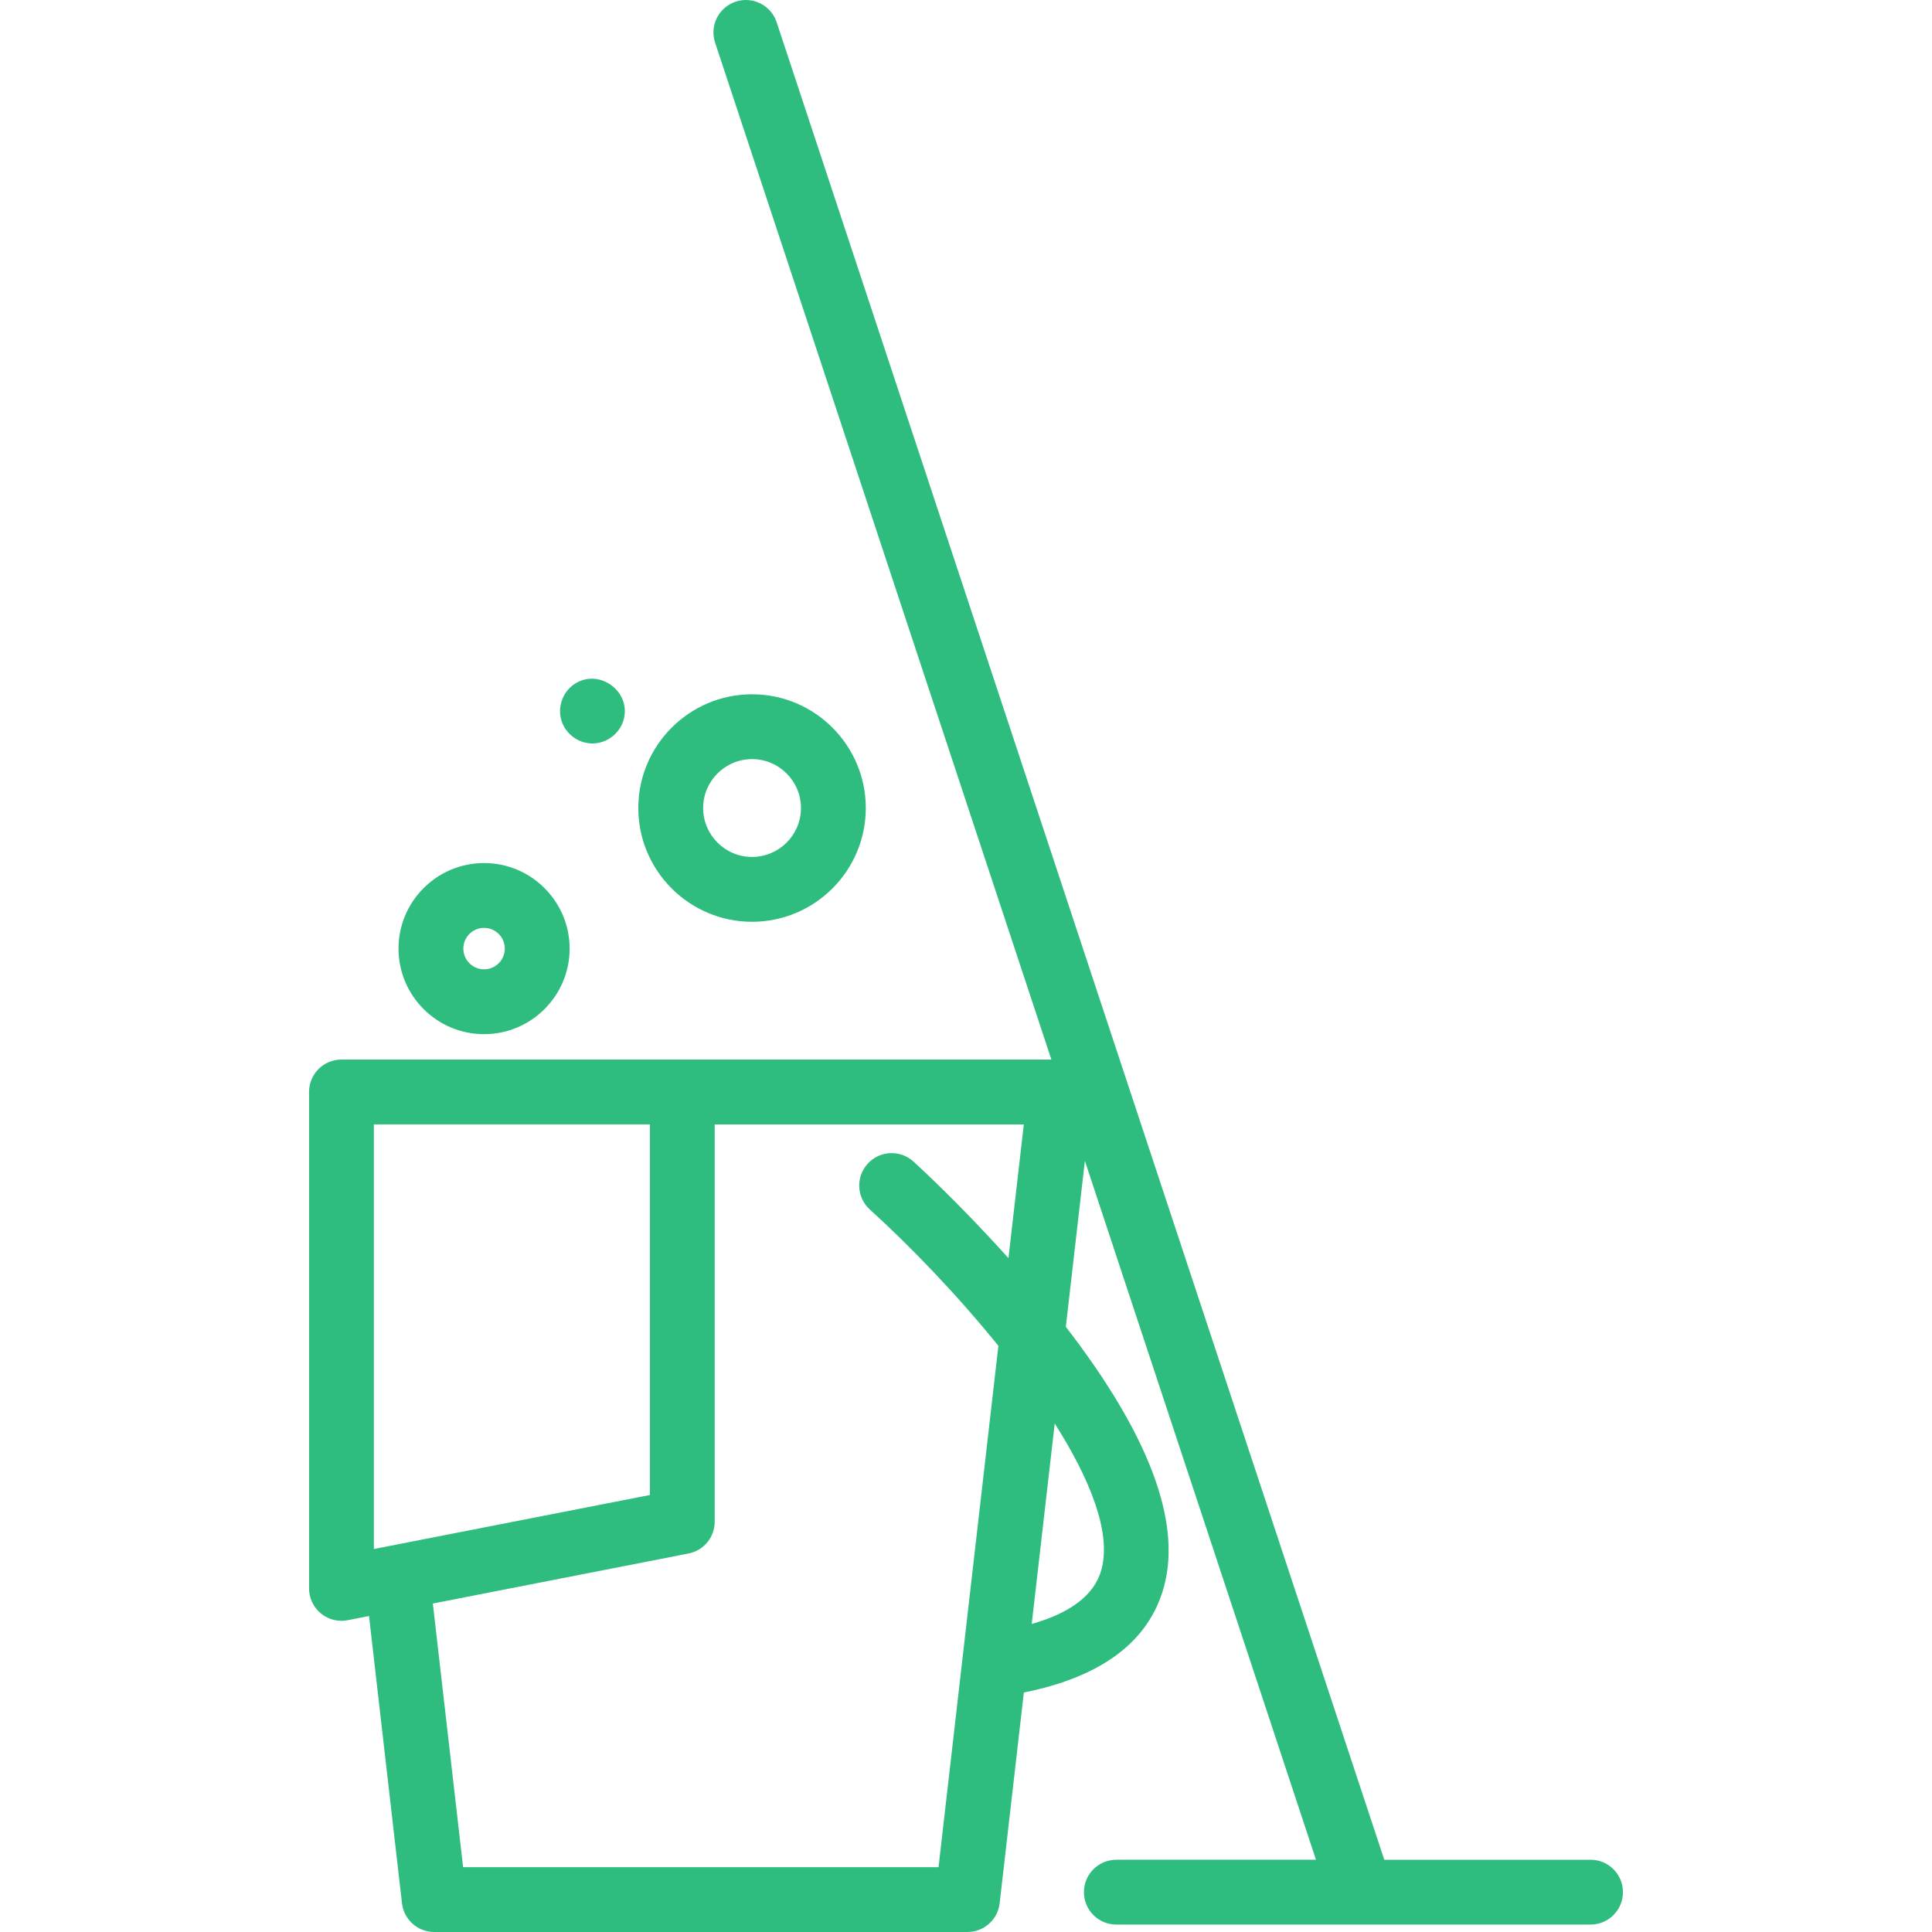 <?xml version="1.0" encoding="UTF-8"?> <!-- Generator: Adobe Illustrator 18.0.0, SVG Export Plug-In . SVG Version: 6.00 Build 0) --> <svg xmlns="http://www.w3.org/2000/svg" xmlns:xlink="http://www.w3.org/1999/xlink" id="Capa_1" x="0px" y="0px" viewBox="0 0 446.983 446.983" style="enable-background:new 0 0 446.983 446.983;" xml:space="preserve"> <g> <path fill="#2ebd7f" d="M367.984,430.266h-47.721L179.686,5.148c-1.3-3.933-5.542-6.068-9.476-4.766c-3.933,1.3-6.066,5.542-4.767,9.475 l77.802,235.281L79,245.133c-4.143,0-7.5,3.358-7.5,7.5v114.851c0,2.241,1.003,4.365,2.733,5.79c1.354,1.115,3.042,1.71,4.767,1.71 c0.479,0,0.962-0.046,1.44-0.14l4.936-0.966l7.627,66.46c0.435,3.787,3.64,6.645,7.451,6.645h123.372 c3.812,0,7.017-2.858,7.451-6.645l5.599-48.772c0.043-0.008,0.087-0.011,0.13-0.02c17.964-3.62,28.821-11.826,32.271-24.388 c4.144-15.085-3.494-35.321-22.689-60.188l4.408-38.395l53.467,161.69h-46.189c-4.143,0-7.5,3.358-7.5,7.5s3.357,7.5,7.5,7.5 h109.709c4.143,0,7.5-3.358,7.5-7.5S372.127,430.266,367.984,430.266z M86.5,358.375v-98.237h63.854v85.744L86.5,358.375z M217.137,431.983H107.142l-7-60.994l59.151-11.573c3.52-0.688,6.06-3.773,6.06-7.36v-91.918h71.514l-3.553,30.946 c-11.565-12.898-21.469-21.886-21.997-22.364c-3.07-2.776-7.813-2.538-10.592,0.534c-2.777,3.072-2.539,7.814,0.532,10.593 c9.164,8.29,20.094,19.599,29.727,31.527L217.137,431.983z M254.813,363.189c-1.576,5.734-6.996,9.934-16.117,12.528l5.324-46.377 C252.258,342.323,257.166,354.631,254.813,363.189z"></path> <path fill="#2ebd7f" d="M111.992,239.262c10.915,0,19.796-8.88,19.796-19.795s-8.881-19.795-19.796-19.795s-19.795,8.88-19.795,19.795 S101.077,239.262,111.992,239.262z M111.992,214.671c2.645,0,4.796,2.151,4.796,4.795s-2.151,4.795-4.796,4.795 c-2.644,0-4.795-2.151-4.795-4.795S109.348,214.671,111.992,214.671z"></path> <path fill="#2ebd7f" d="M173.992,213.262c14.512,0,26.317-11.806,26.317-26.317s-11.806-26.317-26.317-26.317 c-14.511,0-26.316,11.806-26.316,26.317S159.481,213.262,173.992,213.262z M173.992,175.627c6.24,0,11.317,5.077,11.317,11.317 s-5.077,11.317-11.317,11.317s-11.316-5.077-11.316-11.317S167.752,175.627,173.992,175.627z"></path> <path fill="#2ebd7f" d="M130.134,167.372c1.218,2.88,4.151,4.78,7.293,4.621c3.131-0.159,5.89-2.318,6.806-5.313 c1.996-6.529-5.469-12.171-11.215-8.496C130.011,160.107,128.744,164.068,130.134,167.372 C130.325,167.822,129.945,166.921,130.134,167.372z"></path> </g> <g> </g> <g> </g> <g> </g> <g> </g> <g> </g> <g> </g> <g> </g> <g> </g> <g> </g> <g> </g> <g> </g> <g> </g> <g> </g> <g> </g> <g> </g> </svg> 